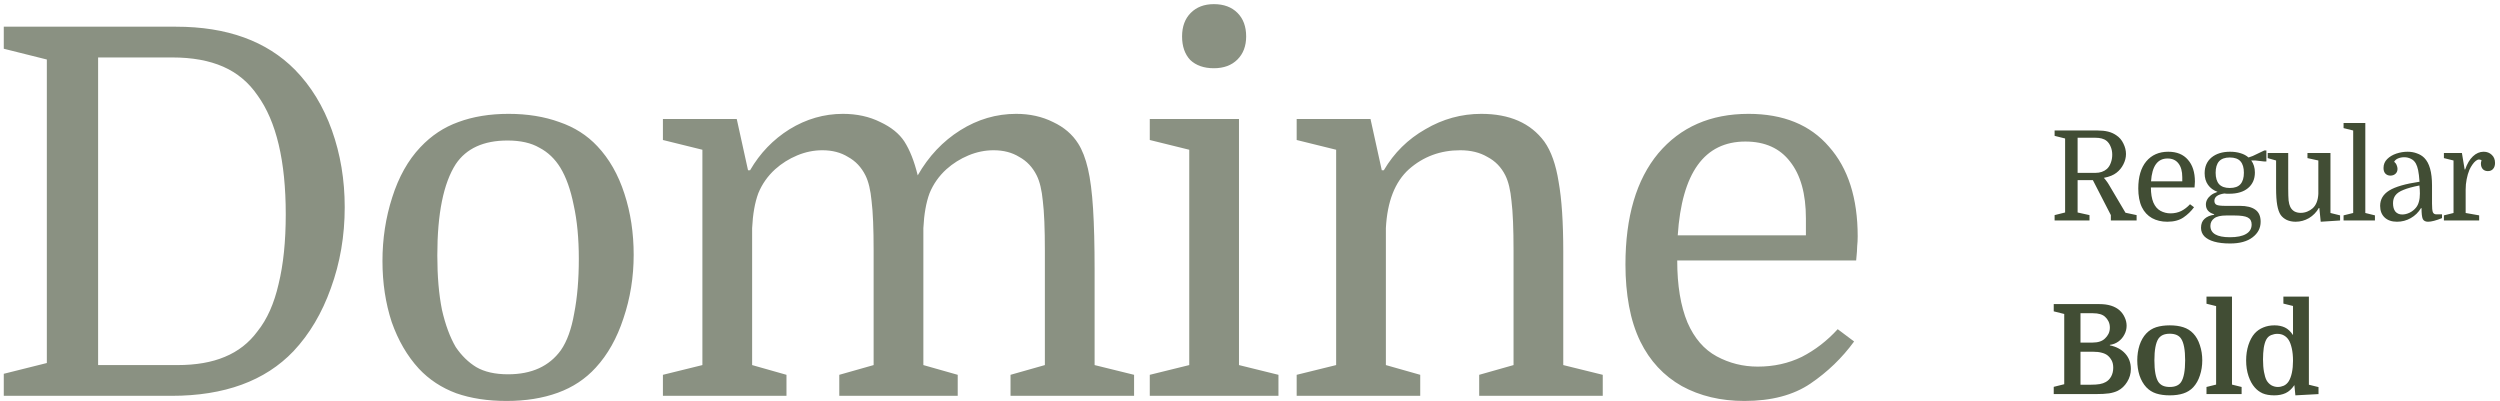<svg xmlns="http://www.w3.org/2000/svg" width="480" height="77" viewBox="0 0 480 77" fill="none"><path d="M97.647 21.86C101.257 21.86 104.506 22.385 107.394 23.435C110.281 24.419 112.709 25.962 114.678 28.061C116.974 30.489 118.713 33.541 119.895 37.216C121.076 40.825 121.666 44.73 121.666 48.93C121.666 53.195 121.01 57.264 119.697 61.136C118.45 64.942 116.679 68.092 114.382 70.586C112.413 72.751 109.985 74.359 107.098 75.409C104.21 76.459 100.929 76.984 97.254 76.984C93.645 76.984 90.429 76.492 87.607 75.508C84.786 74.458 82.391 72.883 80.422 70.783C78.191 68.355 76.451 65.369 75.204 61.825C74.023 58.216 73.433 54.311 73.433 50.111C73.433 45.846 74.056 41.777 75.303 37.905C76.55 33.968 78.354 30.753 80.717 28.259C82.817 26.028 85.245 24.419 88.001 23.435C90.823 22.385 94.038 21.86 97.647 21.86ZM335.71 21.86C342.404 21.86 347.556 23.96 351.165 28.16C354.84 32.294 356.677 38.037 356.677 45.387C356.677 46.043 356.645 46.666 356.579 47.257C356.579 47.782 356.513 48.7 356.382 50.013H322.027C322.027 54.803 322.684 58.774 323.996 61.924C325.309 64.942 327.179 67.108 329.607 68.42C332.036 69.732 334.661 70.389 337.482 70.389C340.567 70.389 343.388 69.765 345.947 68.519C348.507 67.206 350.804 65.434 352.838 63.203L355.988 65.565C353.691 68.715 350.902 71.406 347.621 73.638C344.34 75.869 340.107 76.984 334.923 76.984C330.395 76.984 326.391 76.033 322.913 74.13C319.435 72.161 316.778 69.306 314.94 65.565C313.956 63.531 313.234 61.267 312.774 58.773C312.315 56.28 312.086 53.622 312.086 50.8C312.086 41.613 314.186 34.492 318.386 29.439C322.651 24.387 328.426 21.86 335.71 21.86ZM33.8 5.126C43.578 5.126 51.19 7.882 56.637 13.395C59.721 16.544 62.084 20.416 63.725 25.01C65.365 29.604 66.186 34.526 66.186 39.775C66.186 45.288 65.299 50.472 63.527 55.328C61.821 60.118 59.426 64.154 56.342 67.436C50.895 73.145 43.086 76 32.914 76H0.725V71.768L8.993 69.7V11.426L0.725 9.358V5.126H33.8ZM195.104 21.86C197.728 21.86 200.091 22.385 202.19 23.435C204.29 24.419 205.898 25.797 207.014 27.569C207.801 28.816 208.424 30.424 208.884 32.393C209.343 34.361 209.671 36.92 209.868 40.07C210.065 43.155 210.164 47.092 210.164 51.883V70.094L217.743 71.964V76H194.021V71.964L200.615 70.094V48.143C200.615 43.877 200.484 40.694 200.222 38.594C200.025 36.494 199.631 34.853 199.04 33.672C198.253 32.097 197.137 30.916 195.693 30.129C194.315 29.276 192.675 28.849 190.771 28.849C189.131 28.849 187.523 29.177 185.948 29.833C184.373 30.489 182.963 31.376 181.716 32.491C180.272 33.804 179.19 35.346 178.468 37.117C177.812 38.889 177.417 41.121 177.286 43.812V70.094L183.881 71.964V76H161.143V71.964L167.737 70.094V48.143C167.737 43.877 167.606 40.694 167.344 38.594C167.147 36.494 166.754 34.853 166.163 33.672C165.376 32.097 164.259 30.916 162.815 30.129C161.437 29.276 159.797 28.849 157.895 28.849C156.254 28.849 154.645 29.177 153.07 29.833C151.495 30.489 150.085 31.376 148.838 32.491C147.394 33.804 146.312 35.346 145.59 37.117C144.934 38.889 144.539 41.121 144.408 43.812V70.094L151.004 71.964V76H127.28V71.964L134.86 70.094V28.751L127.28 26.88V22.845H141.455L143.621 32.688H144.015C145.918 29.407 148.444 26.782 151.594 24.814C154.809 22.845 158.222 21.86 161.831 21.86C164.522 21.86 166.918 22.385 169.018 23.435C171.118 24.419 172.659 25.666 173.644 27.176C174.693 28.816 175.547 30.982 176.203 33.672C178.303 29.997 181.026 27.11 184.373 25.01C187.72 22.91 191.297 21.86 195.104 21.86ZM237.885 70.094L245.464 71.964V76H220.757V71.964L228.336 70.094V28.751L220.757 26.88V22.845H237.885V70.094ZM284.397 21.86C289.844 21.86 293.881 23.632 296.506 27.176C297.818 29.013 298.737 31.605 299.262 34.952C299.852 38.233 300.147 42.696 300.147 48.34V70.094L307.728 71.964V76H284.004V71.964L290.6 70.094V48.143C290.6 43.877 290.469 40.694 290.206 38.594C290.009 36.494 289.615 34.853 289.024 33.672C288.237 32.097 287.088 30.916 285.579 30.129C284.135 29.276 282.397 28.849 280.362 28.849C276.556 28.849 273.275 30.063 270.519 32.491C267.828 34.919 266.351 38.693 266.089 43.812V70.094L272.684 71.964V76H248.961V71.964L256.54 70.094V28.751L248.961 26.88V22.845H263.136L265.302 32.688H265.695C267.664 29.341 270.322 26.716 273.668 24.814C277.015 22.845 280.591 21.86 284.397 21.86ZM97.451 26.979C92.858 26.979 89.543 28.488 87.509 31.507C85.146 35.182 83.965 41.022 83.965 49.028C83.965 53.031 84.261 56.51 84.852 59.463C85.508 62.35 86.393 64.745 87.509 66.648C88.624 68.289 89.937 69.569 91.446 70.487C93.021 71.406 95.056 71.865 97.55 71.865C102.078 71.865 105.457 70.323 107.688 67.239C108.87 65.533 109.723 63.17 110.248 60.151C110.839 57.133 111.134 53.655 111.134 49.718C111.134 45.78 110.806 42.335 110.149 39.382C109.559 36.429 108.705 34.033 107.59 32.195C106.54 30.489 105.194 29.209 103.554 28.356C101.979 27.438 99.945 26.979 97.451 26.979ZM18.837 70.094H34.095C37.638 70.094 40.658 69.569 43.151 68.519C45.711 67.469 47.811 65.828 49.451 63.597C51.288 61.3 52.634 58.281 53.487 54.541C54.406 50.8 54.865 46.338 54.865 41.153C54.865 30.916 53.06 23.304 49.451 18.316C47.745 15.823 45.546 13.985 42.855 12.804C40.165 11.623 36.916 11.032 33.11 11.032H18.837V70.094ZM335.119 27.176C327.245 27.176 322.913 33.181 322.126 45.19H346.735V41.941C346.735 37.217 345.718 33.574 343.684 31.015C341.715 28.455 338.86 27.176 335.119 27.176ZM233.062 0.795C234.964 0.795 236.473 1.352 237.589 2.468C238.704 3.583 239.263 5.093 239.263 6.996C239.263 8.834 238.704 10.31 237.589 11.426C236.473 12.541 234.964 13.1 233.062 13.1C231.159 13.1 229.649 12.574 228.533 11.524C227.483 10.409 226.958 8.899 226.958 6.996C226.958 5.093 227.516 3.583 228.632 2.468C229.747 1.352 231.224 0.795 233.062 0.795Z" fill="#8A9182"></path><path d="M416.596 62.467C417.588 62.467 418.452 62.587 419.188 62.827C419.939 63.067 420.579 63.467 421.107 64.026C421.667 64.618 422.092 65.371 422.38 66.283C422.684 67.195 422.836 68.163 422.836 69.186C422.836 70.21 422.684 71.179 422.38 72.091C422.092 72.987 421.667 73.739 421.107 74.347C420.579 74.907 419.939 75.307 419.188 75.547C418.452 75.787 417.588 75.907 416.596 75.907C415.604 75.907 414.731 75.787 413.979 75.547C413.244 75.307 412.612 74.907 412.084 74.347C411.524 73.739 411.092 72.987 410.788 72.091C410.5 71.179 410.355 70.21 410.355 69.186C410.355 68.163 410.5 67.195 410.788 66.283C411.092 65.371 411.524 64.618 412.084 64.026C412.612 63.467 413.244 63.067 413.979 62.827C414.731 62.587 415.604 62.467 416.596 62.467ZM443.306 73.867L445.154 74.322V75.667L440.714 75.907L440.521 73.939C440.025 74.674 439.466 75.187 438.842 75.475C438.218 75.763 437.49 75.907 436.658 75.907C435.778 75.907 435.034 75.778 434.426 75.522C433.834 75.251 433.33 74.874 432.914 74.394C432.418 73.835 432.018 73.107 431.714 72.211C431.41 71.299 431.258 70.299 431.258 69.211C431.258 68.155 431.401 67.171 431.689 66.259C431.993 65.331 432.394 64.586 432.89 64.026C433.354 63.514 433.906 63.131 434.546 62.875C435.186 62.603 435.906 62.467 436.706 62.467C437.458 62.467 438.122 62.603 438.698 62.875C439.274 63.147 439.794 63.635 440.258 64.339V58.747L438.41 58.291V56.946H443.306V73.867ZM403.102 58.387C404.781 58.387 406.077 58.794 406.989 59.61C407.405 59.994 407.725 60.443 407.949 60.955C408.189 61.467 408.31 61.995 408.31 62.539C408.31 63.147 408.165 63.715 407.877 64.243C407.605 64.771 407.229 65.211 406.749 65.562C406.269 65.914 405.718 66.131 405.094 66.211V66.307C406.341 66.563 407.325 67.091 408.045 67.891C408.765 68.691 409.125 69.675 409.125 70.843C409.125 71.739 408.885 72.571 408.405 73.339C407.941 74.091 407.349 74.651 406.629 75.019C406.181 75.243 405.629 75.41 404.974 75.522C404.318 75.618 403.397 75.667 402.213 75.667H394.317V74.274L396.333 73.77V60.283L394.317 59.778V58.387H403.102ZM428.542 73.843L430.39 74.299V75.667H423.646V74.299L425.494 73.843V58.77L423.646 58.315V56.946H428.542V73.843ZM416.596 64.075C416.084 64.075 415.643 64.154 415.275 64.314C414.923 64.475 414.636 64.715 414.412 65.035C413.9 65.819 413.644 67.203 413.644 69.186C413.644 71.171 413.9 72.555 414.412 73.339C414.636 73.659 414.924 73.899 415.275 74.059C415.643 74.219 416.084 74.299 416.596 74.299C417.108 74.299 417.548 74.219 417.916 74.059C418.284 73.899 418.571 73.659 418.779 73.339C419.291 72.555 419.548 71.171 419.548 69.186C419.548 68.179 419.483 67.331 419.355 66.643C419.227 65.955 419.035 65.419 418.779 65.035C418.571 64.715 418.284 64.475 417.916 64.314C417.548 64.154 417.108 64.075 416.596 64.075ZM437.233 64.099C436.85 64.099 436.457 64.179 436.058 64.339C435.658 64.499 435.346 64.787 435.122 65.203C434.914 65.587 434.754 66.115 434.642 66.787C434.546 67.459 434.498 68.195 434.498 68.995C434.498 69.923 434.561 70.731 434.689 71.419C434.817 72.107 434.978 72.635 435.17 73.003C435.394 73.403 435.698 73.723 436.082 73.963C436.482 74.187 436.906 74.299 437.354 74.299C437.721 74.299 438.098 74.219 438.481 74.059C438.865 73.883 439.185 73.594 439.441 73.194C439.697 72.778 439.898 72.234 440.042 71.562C440.186 70.875 440.258 70.115 440.258 69.283C440.258 68.355 440.178 67.546 440.018 66.858C439.858 66.171 439.665 65.651 439.441 65.299C439.202 64.915 438.898 64.619 438.53 64.411C438.178 64.203 437.745 64.099 437.233 64.099ZM399.453 73.867H401.373C402.109 73.867 402.701 73.827 403.149 73.747C403.597 73.667 403.973 73.538 404.277 73.362C404.709 73.138 405.061 72.787 405.333 72.307C405.605 71.811 405.741 71.243 405.741 70.603C405.741 70.043 405.638 69.57 405.43 69.186C405.222 68.803 404.958 68.483 404.638 68.227C404.35 68.003 403.981 67.835 403.533 67.723C403.085 67.595 402.509 67.53 401.806 67.53H399.453V73.867ZM399.453 65.778H401.733C402.853 65.778 403.677 65.499 404.205 64.939C404.445 64.715 404.653 64.435 404.829 64.099C405.005 63.747 405.094 63.346 405.094 62.898C405.094 62.451 405.005 62.051 404.829 61.699C404.653 61.347 404.445 61.066 404.205 60.858C403.725 60.379 402.933 60.139 401.829 60.139H399.453V65.778ZM435.147 31.005H434.739L433.06 30.814H432.243C432.707 31.453 432.939 32.221 432.939 33.117C432.939 34.381 432.499 35.381 431.619 36.117C430.755 36.837 429.555 37.197 428.02 37.197H427.539C427.379 37.181 427.219 37.165 427.06 37.149C426.42 37.245 425.939 37.413 425.619 37.653C425.315 37.893 425.163 38.197 425.163 38.565C425.163 38.933 425.308 39.189 425.596 39.333C425.884 39.461 426.444 39.525 427.275 39.525H430.06C431.371 39.525 432.363 39.774 433.035 40.27C433.707 40.749 434.044 41.517 434.044 42.573C434.044 43.789 433.523 44.789 432.483 45.573C431.459 46.357 430.027 46.749 428.188 46.749C426.971 46.749 425.947 46.63 425.115 46.39C424.283 46.15 423.652 45.805 423.22 45.357C422.804 44.909 422.596 44.373 422.596 43.749C422.596 42.997 422.82 42.421 423.268 42.022C423.716 41.605 424.331 41.342 425.115 41.23V41.133C424.06 40.829 423.531 40.205 423.531 39.262C423.531 38.926 423.611 38.613 423.771 38.325C423.931 38.021 424.171 37.741 424.491 37.485C424.827 37.229 425.252 37.013 425.764 36.837C424.98 36.549 424.371 36.101 423.939 35.493C423.508 34.885 423.291 34.142 423.291 33.262C423.291 31.982 423.731 30.973 424.611 30.237C425.507 29.501 426.699 29.133 428.188 29.133C428.939 29.133 429.611 29.229 430.203 29.421C430.795 29.597 431.3 29.869 431.716 30.237L432.531 29.949L434.739 28.894H435.147V31.005ZM427.443 41.373C426.371 41.373 425.595 41.557 425.115 41.925C424.635 42.293 424.396 42.773 424.396 43.365C424.396 44.821 425.644 45.549 428.14 45.549C429.5 45.549 430.531 45.341 431.235 44.925C431.955 44.509 432.315 43.901 432.315 43.102C432.315 42.462 432.067 42.013 431.571 41.757C431.091 41.501 430.235 41.373 429.004 41.373H427.443ZM416.309 29.133C417.941 29.133 419.197 29.645 420.077 30.669C420.973 31.677 421.421 33.077 421.421 34.869C421.421 35.029 421.412 35.181 421.396 35.325C421.396 35.453 421.381 35.677 421.349 35.997H412.973C412.973 37.165 413.133 38.133 413.453 38.901C413.773 39.637 414.229 40.165 414.821 40.485C415.413 40.805 416.053 40.965 416.741 40.965C417.493 40.965 418.181 40.813 418.805 40.509C419.429 40.189 419.988 39.757 420.484 39.213L421.253 39.789C420.693 40.557 420.013 41.213 419.213 41.757C418.413 42.301 417.381 42.573 416.117 42.573C415.013 42.573 414.036 42.341 413.188 41.877C412.341 41.397 411.693 40.701 411.245 39.789C411.005 39.293 410.829 38.741 410.717 38.133C410.605 37.525 410.549 36.877 410.549 36.19C410.549 33.95 411.061 32.213 412.085 30.981C413.125 29.75 414.533 29.133 416.309 29.133ZM439.337 36.165C439.337 37.189 439.361 37.965 439.409 38.493C439.473 39.005 439.577 39.405 439.721 39.693C439.897 40.077 440.162 40.373 440.514 40.581C440.866 40.773 441.273 40.869 441.737 40.869C442.169 40.869 442.585 40.789 442.985 40.629C443.385 40.469 443.737 40.253 444.041 39.981C444.697 39.389 445.057 38.469 445.121 37.222V30.814L443.033 30.357V29.373H447.449V40.894L449.297 41.35V42.333L445.577 42.573L445.313 39.934H445.217C444.753 40.749 444.121 41.397 443.321 41.877C442.521 42.341 441.665 42.573 440.753 42.573C440.145 42.573 439.585 42.461 439.073 42.237C438.577 41.997 438.185 41.677 437.897 41.277C437.593 40.829 437.37 40.197 437.226 39.381C437.082 38.565 437.009 37.477 437.009 36.117V30.814L435.401 30.357V29.373H439.337V36.165ZM462.243 29.133C462.899 29.133 463.5 29.237 464.044 29.445C464.604 29.637 465.076 29.926 465.46 30.31C466.452 31.302 466.947 33.061 466.947 35.589V39.069C466.947 39.853 466.996 40.397 467.092 40.701C467.204 41.005 467.435 41.157 467.787 41.157H468.867V41.877C467.715 42.341 466.82 42.573 466.18 42.573C465.684 42.573 465.348 42.397 465.172 42.045C465.012 41.677 464.932 40.981 464.932 39.957H464.836C464.34 40.773 463.683 41.413 462.867 41.877C462.051 42.341 461.171 42.573 460.228 42.573C459.22 42.573 458.428 42.301 457.852 41.757C457.276 41.213 456.987 40.469 456.987 39.525C456.987 38.278 457.571 37.293 458.739 36.573C459.907 35.853 461.844 35.294 464.548 34.894C464.484 33.95 464.395 33.214 464.283 32.685C464.171 32.157 464.028 31.733 463.852 31.413C463.628 30.997 463.315 30.693 462.915 30.501C462.515 30.293 462.083 30.189 461.619 30.189C461.171 30.189 460.763 30.27 460.396 30.43C460.044 30.59 459.804 30.805 459.676 31.077C459.9 31.237 460.059 31.445 460.155 31.701C460.267 31.957 460.323 32.197 460.323 32.421C460.323 32.821 460.187 33.141 459.915 33.381C459.659 33.605 459.339 33.717 458.955 33.717C458.571 33.717 458.251 33.589 457.995 33.333C457.755 33.077 457.636 32.717 457.636 32.253C457.636 31.581 457.867 31.013 458.331 30.549C458.795 30.085 459.38 29.733 460.084 29.493C460.804 29.253 461.523 29.133 462.243 29.133ZM402.741 25.054C403.509 25.054 404.181 25.126 404.757 25.27C405.333 25.413 405.853 25.645 406.317 25.965C406.909 26.349 407.366 26.877 407.686 27.549C408.022 28.221 408.189 28.893 408.189 29.565C408.189 30.237 408.022 30.902 407.686 31.558C407.366 32.197 406.925 32.733 406.365 33.165C406.077 33.389 405.741 33.581 405.357 33.741C404.973 33.901 404.501 34.037 403.941 34.149C404.085 34.293 404.238 34.477 404.397 34.701C404.573 34.925 404.741 35.173 404.901 35.445L408.094 40.846L410.229 41.301V42.333H405.285V41.301L401.829 34.581H398.901V40.797L401.182 41.301V42.333H394.485V41.301L396.501 40.797V26.589L394.485 26.085V25.054H402.741ZM454.141 40.894L455.988 41.35V42.333H449.965V41.35L451.812 40.894V25.054L449.965 24.598V23.613H454.141V40.894ZM476.862 29.133C477.486 29.133 478.006 29.334 478.422 29.733C478.838 30.117 479.046 30.637 479.046 31.293C479.046 31.773 478.918 32.157 478.662 32.445C478.422 32.717 478.094 32.853 477.678 32.853C477.262 32.853 476.934 32.725 476.694 32.47C476.454 32.198 476.334 31.845 476.334 31.413C476.334 31.317 476.342 31.229 476.358 31.149C476.374 31.053 476.406 30.925 476.454 30.766C476.39 30.718 476.31 30.685 476.214 30.669C476.134 30.637 476.054 30.621 475.975 30.621C475.783 30.621 475.574 30.709 475.351 30.885C475.127 31.061 474.91 31.302 474.702 31.605C474.494 31.893 474.302 32.229 474.126 32.613C473.902 33.157 473.726 33.757 473.598 34.413C473.47 35.053 473.406 35.717 473.406 36.405V40.894L475.998 41.35V42.333H469.23V41.35L471.078 40.894V30.814L469.23 30.357V29.373H472.687L473.214 32.541H473.311C473.678 31.453 474.174 30.613 474.798 30.021C475.422 29.43 476.11 29.133 476.862 29.133ZM464.523 35.613C463.228 35.869 462.212 36.149 461.476 36.453C460.74 36.741 460.219 37.093 459.915 37.509C459.611 37.909 459.46 38.413 459.46 39.022C459.46 39.709 459.611 40.245 459.915 40.629C460.235 40.997 460.675 41.182 461.235 41.182C461.683 41.182 462.148 41.07 462.628 40.846C463.124 40.606 463.54 40.277 463.876 39.861C464.132 39.541 464.316 39.165 464.428 38.733C464.556 38.285 464.619 37.765 464.619 37.173C464.619 36.901 464.612 36.637 464.596 36.381C464.58 36.109 464.555 35.853 464.523 35.613ZM428.115 30.237C427.187 30.237 426.5 30.485 426.052 30.981C425.62 31.477 425.403 32.205 425.403 33.165C425.403 34.125 425.62 34.854 426.052 35.35C426.5 35.845 427.188 36.093 428.115 36.093C429.059 36.093 429.748 35.846 430.18 35.35C430.612 34.854 430.827 34.125 430.827 33.165C430.827 32.205 430.612 31.477 430.18 30.981C429.748 30.485 429.059 30.237 428.115 30.237ZM416.165 30.43C414.245 30.43 413.189 31.893 412.997 34.821H418.997V34.029C418.997 32.877 418.749 31.989 418.253 31.365C417.773 30.741 417.077 30.43 416.165 30.43ZM398.901 33.19H402.333C403.213 33.19 403.942 32.941 404.518 32.445C404.838 32.157 405.086 31.773 405.262 31.293C405.454 30.797 405.549 30.269 405.549 29.709C405.549 29.149 405.454 28.645 405.262 28.197C405.086 27.733 404.829 27.357 404.493 27.069C404.221 26.845 403.901 26.685 403.533 26.589C403.181 26.493 402.749 26.445 402.237 26.445H398.901V33.19Z" fill="#414D34"></path></svg>